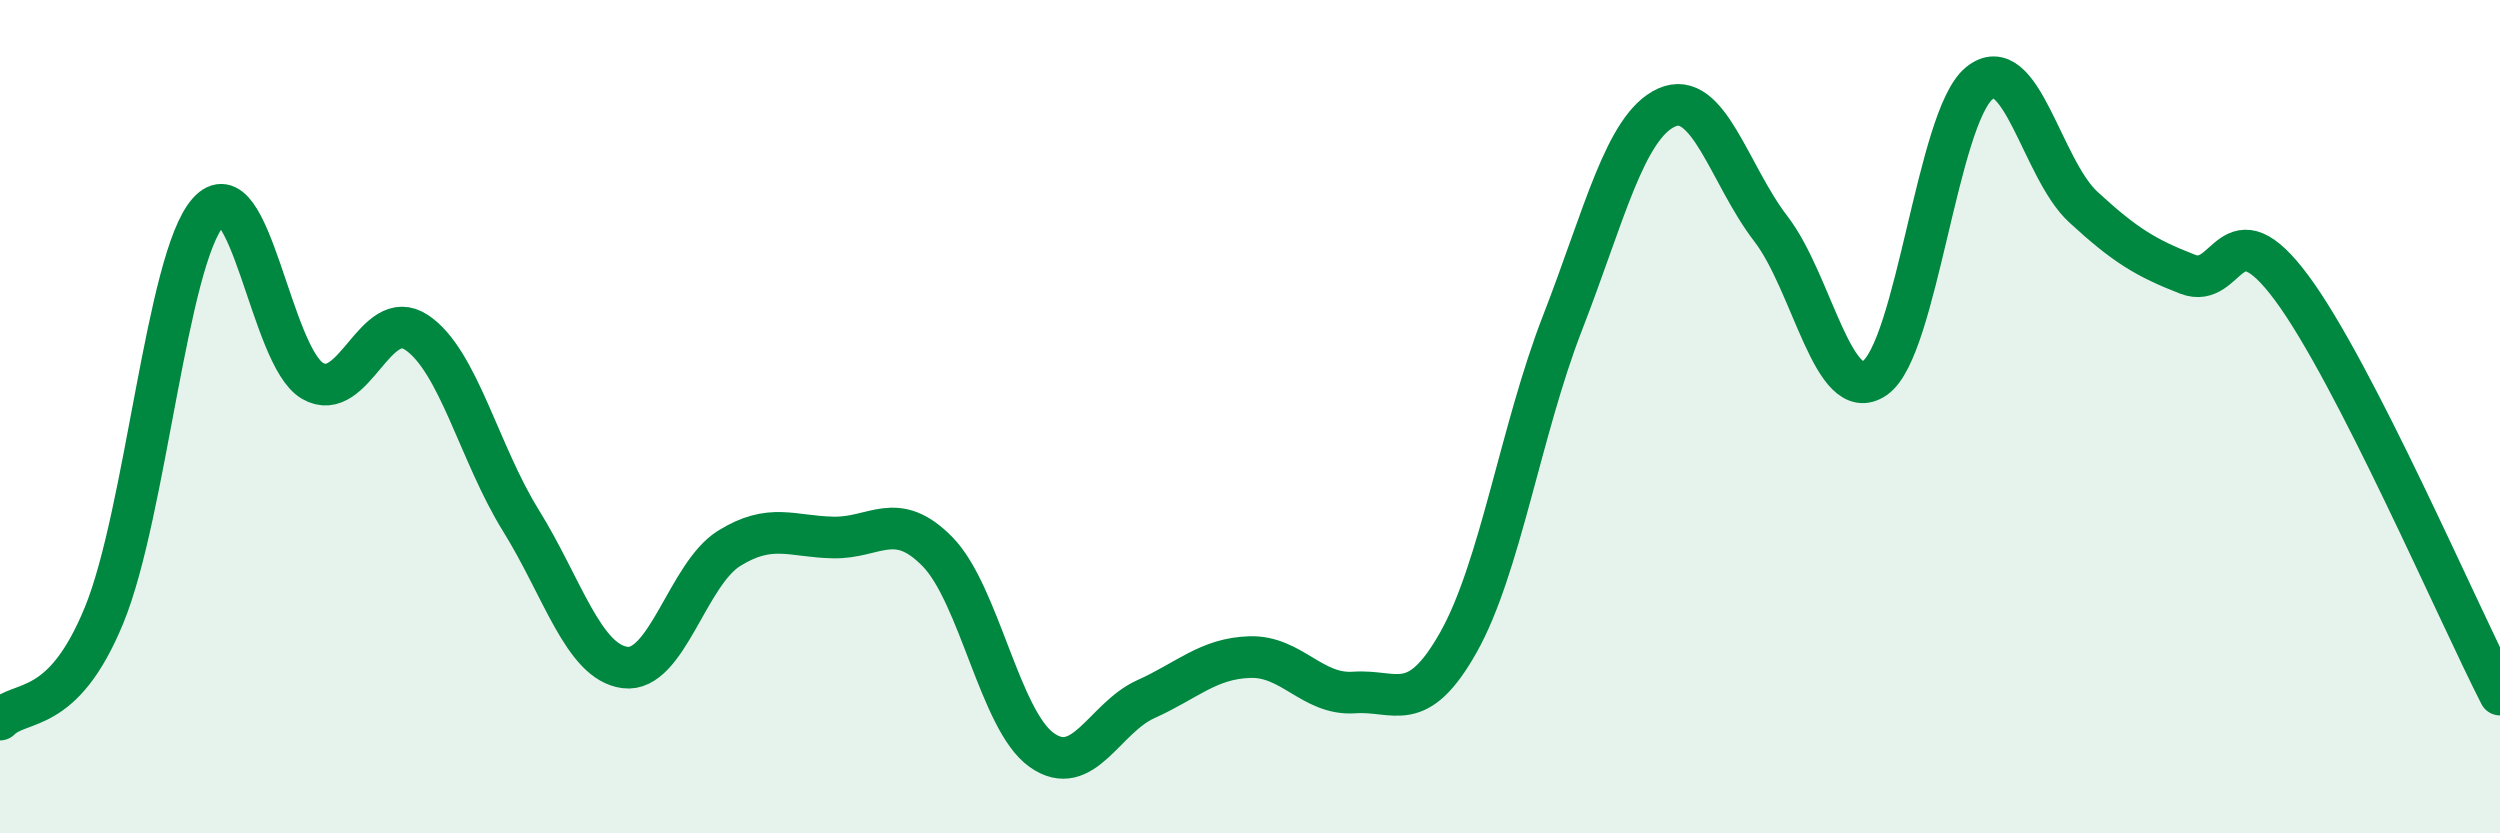 
    <svg width="60" height="20" viewBox="0 0 60 20" xmlns="http://www.w3.org/2000/svg">
      <path
        d="M 0,17.27 C 0.5,16.77 1.5,17.2 2.5,14.76 C 3.5,12.32 4,6.21 5,5.09 C 6,3.97 6.5,8.56 7.5,9.14 C 8.5,9.72 9,7.31 10,7.98 C 11,8.65 11.5,10.88 12.5,12.49 C 13.5,14.1 14,15.89 15,16.02 C 16,16.15 16.5,13.78 17.5,13.16 C 18.5,12.54 19,12.88 20,12.9 C 21,12.92 21.5,12.22 22.5,13.24 C 23.5,14.26 24,17.29 25,18 C 26,18.71 26.5,17.23 27.5,16.78 C 28.5,16.33 29,15.8 30,15.77 C 31,15.74 31.5,16.69 32.5,16.62 C 33.5,16.55 34,17.19 35,15.42 C 36,13.65 36.5,10.32 37.5,7.75 C 38.5,5.18 39,3.03 40,2.58 C 41,2.13 41.5,4.19 42.5,5.49 C 43.5,6.79 44,9.77 45,9.07 C 46,8.37 46.5,2.82 47.5,2 C 48.5,1.18 49,4.05 50,4.97 C 51,5.89 51.5,6.19 52.5,6.58 C 53.5,6.97 53.5,4.89 55,6.91 C 56.5,8.93 59,14.72 60,16.67L60 20L0 20Z"
        fill="#008740"
        opacity="0.1"
        stroke-linecap="round"
        stroke-linejoin="round"
      />
      <path
        d="M 0,17.27 C 0.5,16.77 1.5,17.2 2.5,14.76 C 3.5,12.32 4,6.21 5,5.09 C 6,3.97 6.5,8.56 7.5,9.14 C 8.5,9.72 9,7.31 10,7.98 C 11,8.65 11.5,10.88 12.5,12.49 C 13.5,14.1 14,15.89 15,16.02 C 16,16.15 16.5,13.78 17.5,13.16 C 18.5,12.54 19,12.88 20,12.9 C 21,12.92 21.5,12.22 22.5,13.24 C 23.5,14.26 24,17.29 25,18 C 26,18.71 26.5,17.23 27.5,16.78 C 28.5,16.33 29,15.8 30,15.77 C 31,15.74 31.5,16.69 32.5,16.62 C 33.5,16.55 34,17.19 35,15.42 C 36,13.65 36.5,10.32 37.5,7.75 C 38.5,5.18 39,3.03 40,2.58 C 41,2.13 41.5,4.19 42.5,5.49 C 43.5,6.79 44,9.77 45,9.07 C 46,8.37 46.5,2.82 47.5,2 C 48.5,1.18 49,4.05 50,4.97 C 51,5.89 51.5,6.19 52.5,6.58 C 53.5,6.97 53.5,4.89 55,6.91 C 56.5,8.93 59,14.72 60,16.67"
        stroke="#008740"
        stroke-width="1"
        fill="none"
        stroke-linecap="round"
        stroke-linejoin="round"
      />
    </svg>
  